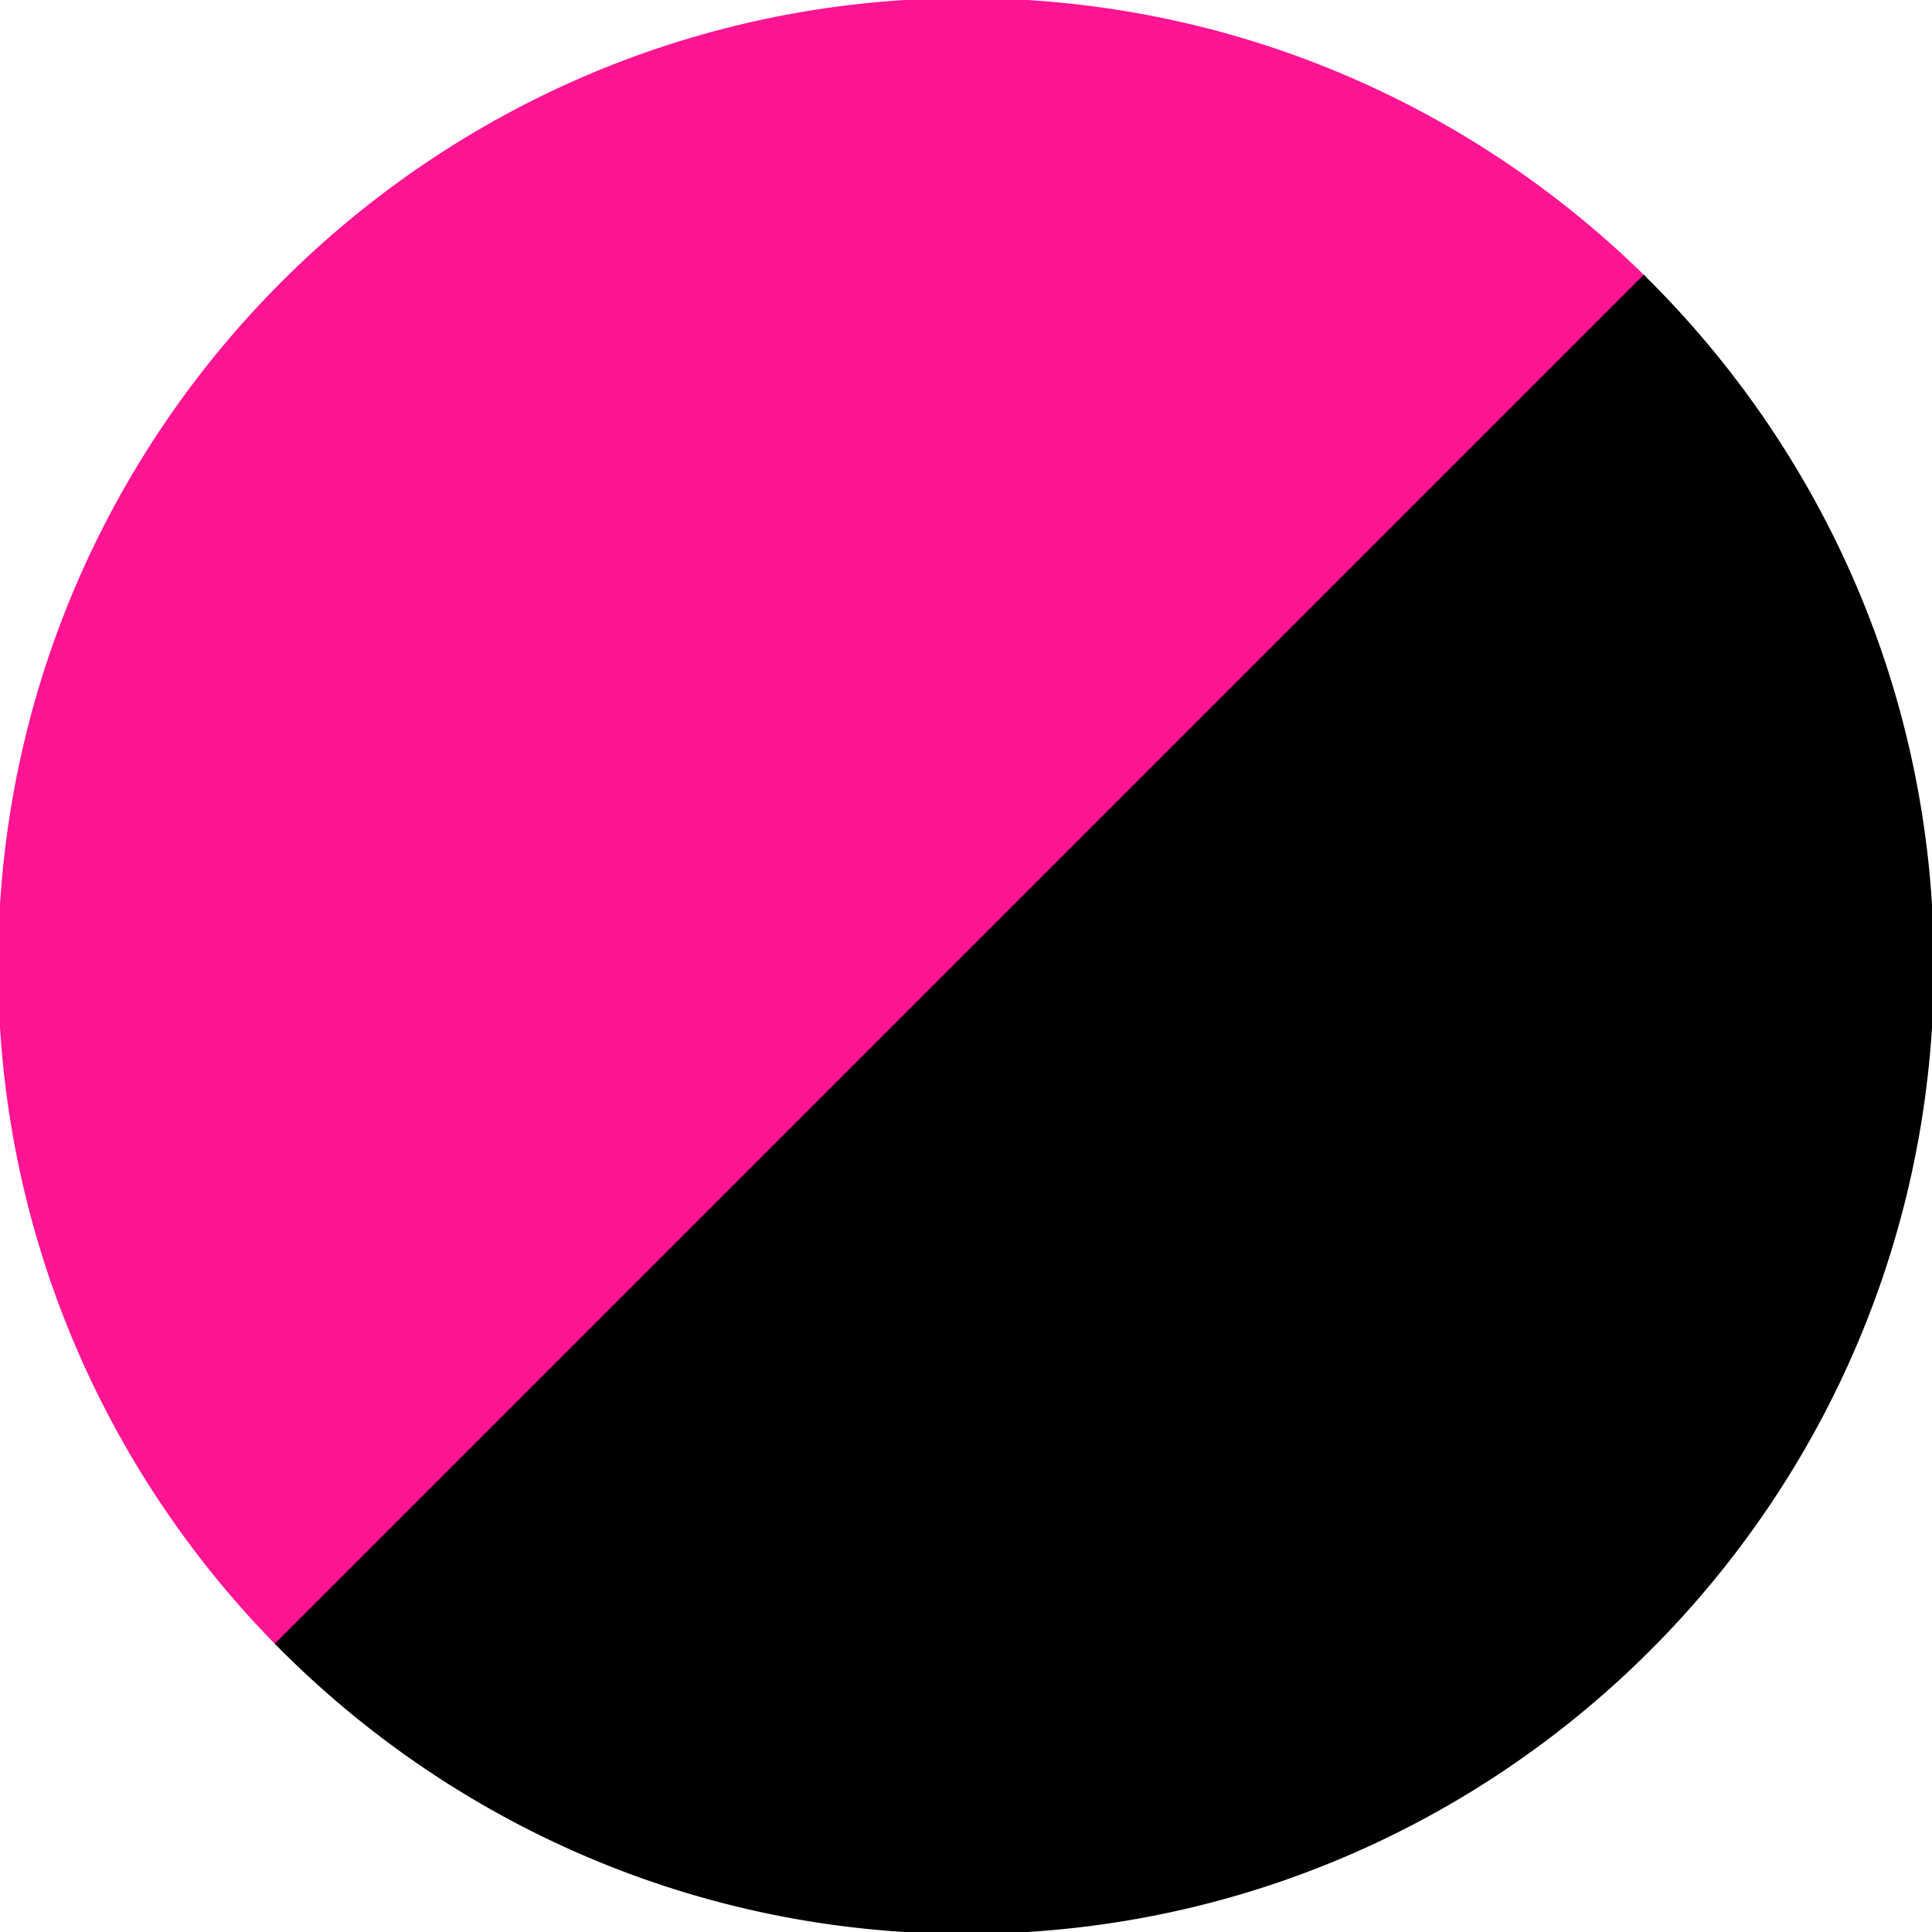 <?xml version="1.0" encoding="utf-8"?>
<!-- Generator: Adobe Illustrator 27.0.0, SVG Export Plug-In . SVG Version: 6.00 Build 0)  -->
<svg version="1.1" id="Calque_1" xmlns="http://www.w3.org/2000/svg" xmlns:xlink="http://www.w3.org/1999/xlink" x="0px" y="0px"
	 viewBox="0 0 250 250" style="enable-background:new 0 0 250 250;" xml:space="preserve">
<style type="text/css">
	.st0{fill:#FF1493;stroke:#FF1493;stroke-width:0.5;stroke-miterlimit:10;}
	.st1{stroke:#000000;stroke-width:0.5;stroke-miterlimit:10;}
</style>
<g>
	<path class="st0" d="M125,0C56,0,0,56,0,125c0,34.2,13.7,65.1,35.9,87.7L212.7,35.9C190.1,13.7,159.2,0,125,0z"/>
	<path class="st1" d="M212.7,35.9L35.9,212.7c22.7,23,54.2,37.3,89.1,37.3c69,0,125-56,125-125C250,90.1,235.7,58.6,212.7,35.9z"/>
</g>
</svg>
